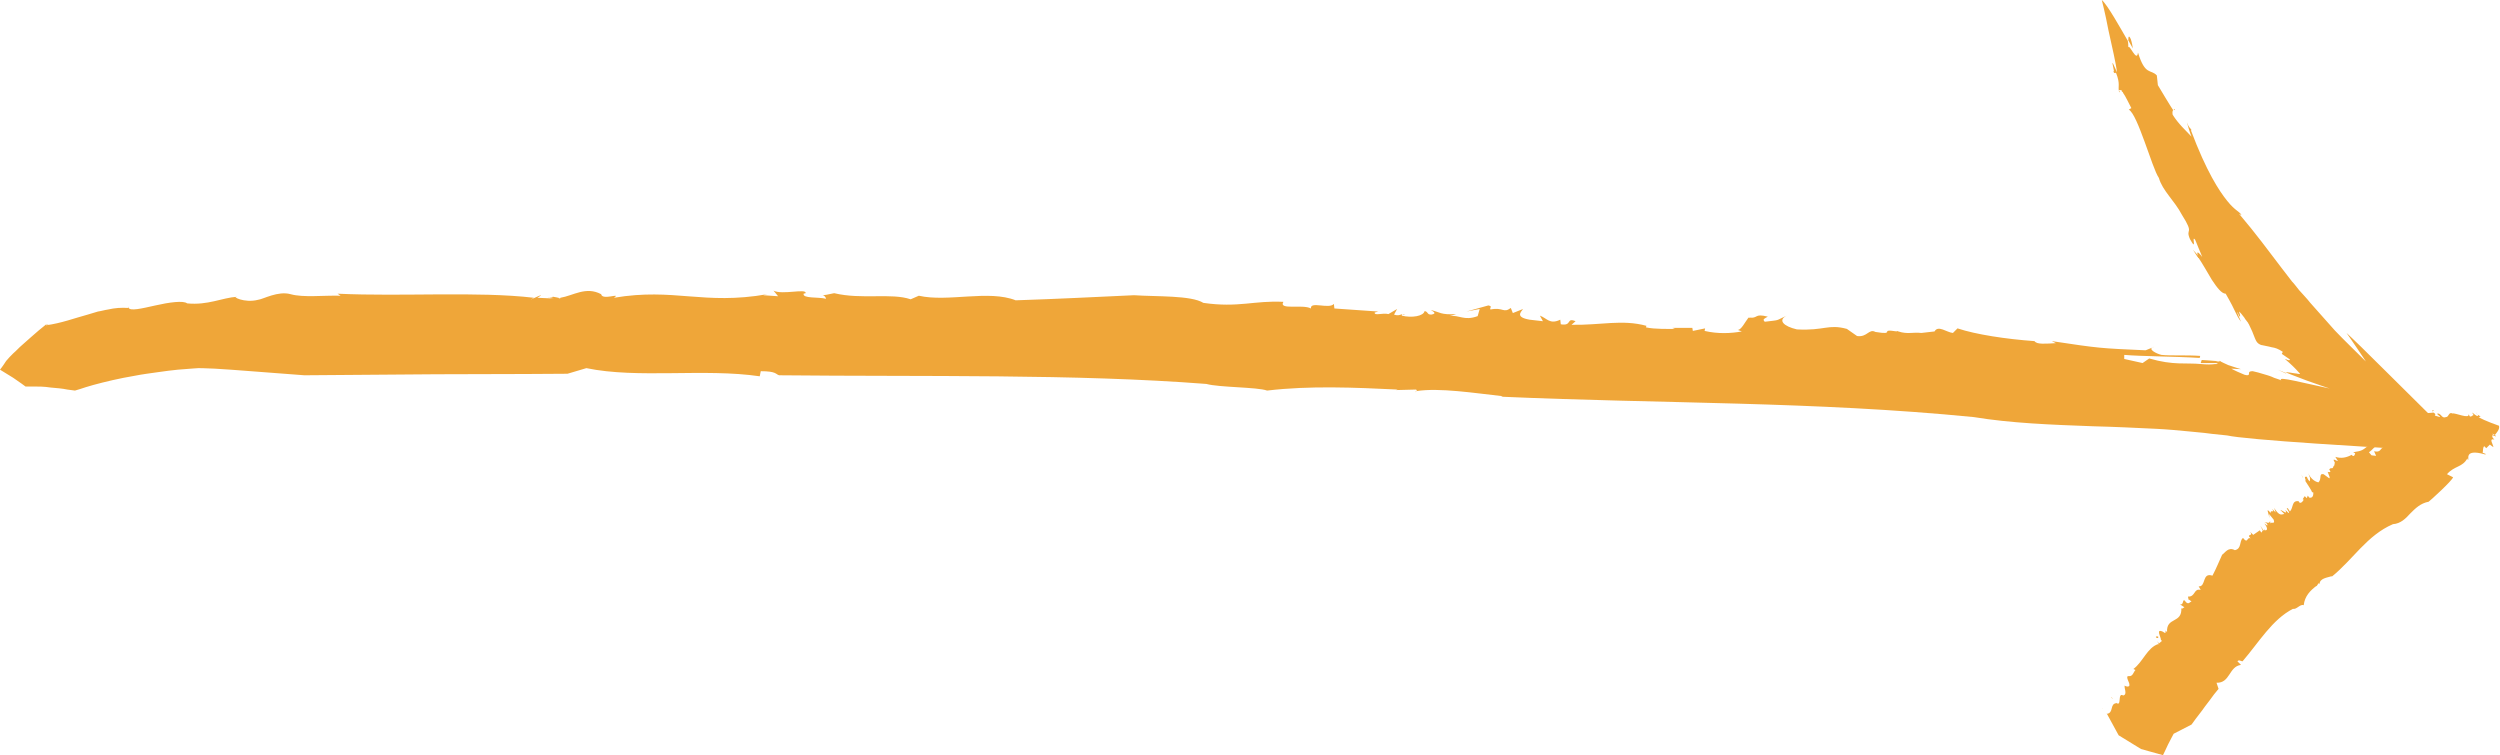<?xml version="1.0" encoding="UTF-8" standalone="no"?><svg xmlns="http://www.w3.org/2000/svg" xmlns:xlink="http://www.w3.org/1999/xlink" fill="#000000" height="148.1" preserveAspectRatio="xMidYMid meet" version="1" viewBox="5.0 5.1 490.3 148.1" width="490.3" zoomAndPan="magnify"><g fill="#efa639"><g id="change1_1"><path d="M166.2,63.2C165.9,63.2,165.8,63.3,166.2,63.2L166.2,63.2z" fill="inherit"/><path d="M348,67.7c0.1,0,0.1,0,0.2,0c0.1-0.2,0.3-0.4,0.4-0.5L348,67.7z" fill="inherit"/><path d="M377.2,70.3c0.1,0,0.1,0,0.2,0.1C377.4,70.3,377.4,70.2,377.2,70.3z" fill="inherit"/><path d="M280.6,66.7c-0.3,0-0.4,0-0.5,0.1C280.2,66.8,280.4,66.8,280.6,66.7z" fill="inherit"/><path d="M112.6,63.5c0,0,0.1,0,0.1,0c-0.1,0-0.2-0.1-0.3-0.1L112.6,63.5z" fill="inherit"/><path d="M113.2,63.2c0.6,0.2-0.2,0.3-0.5,0.3c0.7,0.3,1.4,0.3,2.1,0.2C114.8,63.4,113.5,63.4,113.2,63.2z" fill="inherit"/><path d="M14.2,68.9l0.3-0.2C14.3,68.7,14.2,68.8,14.2,68.9z" fill="inherit"/><path d="M282.9,81.9c-0.1,0-0.3,0-0.4,0.1C282.7,82,282.8,81.9,282.9,81.9z" fill="inherit"/><path d="M30.1,65.7l0.1-0.5C30.1,65.4,30,65.6,30.1,65.7z" fill="inherit"/><path d="M348.6,67.2l0.2-0.2C348.7,67.1,348.7,67.1,348.6,67.2z" fill="inherit"/><path d="M404.2,72.1c0,0.1,0.1,0.3,0.1,0.4c0,0,0.1,0,0.1,0L404.2,72.1z" fill="inherit"/><path d="M421.2,22.8c0,0-0.1,0.1-0.1,0.2l0.6,0.3C421.4,23,421.3,22.9,421.2,22.8z" fill="inherit"/><path d="M440.5,76.3c0-0.1,0.1-0.1,0.1-0.2c-0.1,0-0.2-0.1-0.3-0.1c-0.1,0-0.1,0-0.2,0c0,0-0.3,0-0.5-0.1 c-0.8-0.1-1.7-0.1-2.8-0.2l-0.2,0.6c0,0,1.1,0,2.2,0C440.2,76.3,440.5,76.3,440.5,76.3z" fill="inherit"/><path d="M465.2,70.4c0,0,1,1.4,2,2.9c0.9,1.3,1.8,2.7,1.8,2.7c-2.2-2.2-4.3-4.2-6.1-6.1c-1.7-1.9-3.3-3.7-4.8-5.4 c-0.7-0.9-1.5-1.7-2.2-2.5c-0.5-0.6-0.9-1.2-1.4-1.7c-0.7-0.9-1.3-1.7-2-2.6c-2.6-3.4-5-6.7-8.4-10.7l0.5,0.3 c-0.3-0.7-1.2-0.8-2.8-2.8c-0.8-1-1.8-2.4-3-4.6c-1.2-2.2-2.6-5.2-4.1-9.2l0.1-0.1c-0.3-0.5-0.5-0.4-0.9-1.5c0,0,0.2,0.7,0.4,1.4 c0.2,0.7,0.5,1.4,0.5,1.4c-1.2-1.3-2.5-2.4-3.7-4.3c-0.1-0.5,0-0.8,0.1-0.9c0,0-0.8-1.2-1.5-2.4c-0.7-1.2-1.5-2.5-1.5-2.5 l-0.2-1.9c-1.2-1.3-2.3,0.1-3.7-4.5c-0.2,2.1-1.7-1.8-1.9-1c0-0.3,0-0.9-0.1-1.3c-1.4-2.4-4-7.1-5.1-8c0,0,0.7,2.7,1.3,5.9 c0.7,3.1,1.5,6.7,1.7,8.3c-1.6-3.7-0.6-0.9-0.6,0l0.4,0.1c0.9,2.3,0.3,2.6,0.6,3.8c0.1,0,0.1-0.1,0.1-0.2l-0.2-0.1 c0.1-0.2,0.2-0.1,0.3-0.1c0.1-0.1,0.3-0.1,0.6,0.5l-0.1-0.1c0.6,0.8,1.3,2.4,1.7,3.1l-0.5,0.3c0.9,0.5,2,3.3,3.1,6.3 c1.1,3,2.1,6.1,2.8,7.1c0.7,2.5,3.1,4.5,4.5,7.2c2.6,4.1,0.6,2.5,1.6,4.8c1.5,2.7,0.2-0.9,1,0.1c0,0,0.4,0.9,0.7,1.7 c0.4,0.9,0.7,1.7,0.7,1.7c-1.3-1.7-0.9-0.5-0.9-0.1c0.9,1.3,1.9,3.1,2.8,4.6c1,1.5,1.9,2.7,2.7,2.7c2.2,3.8,1.9,4,3,5.5 c-0.2-0.6-0.8-1.7-0.7-1.9c0.7,1.7,0.6,0.6,0.3-0.1c0.3,0.2,0.6,0.6,0.9,1c0.2,0.2,0.3,0.5,0.5,0.7c0.1,0.1,0.2,0.3,0.3,0.4 c0.1,0.1,0.1,0.1,0.1,0.2l0.1,0.1c0.3,0.7,0.7,1.4,0.9,2c0.5,1.2,0.6,1.9,1.7,2.2l-0.4-0.1c0.8,0.2,1.6,0.3,2.3,0.5 c0.7,0.1,1.3,0.3,2.2,0.9c0,0-0.2,0.4-0.2,0.4l1.6,1.1c0,0.4-0.8-0.1-1-0.1c1.2,1,2.1,1.9,2.8,2.7c0.6,0.5-0.5,0.1-1,0.1 c-0.6-0.1-1.1-0.2-1.7-0.2c0,0,1.9,0.8,4.1,1.6c2.2,0.8,4.6,1.6,4.6,1.6c-1.9-0.4-4.5-1-6.8-1.5c-1.9-0.4-3.2-0.6-2.7-0.1 c0,0-0.7-0.3-1.4-0.5c-0.6-0.3-1.3-0.5-1.3-0.5c-1.6-0.5-2.4-0.7-2.9-0.8c-0.5,0-0.6,0.1-0.7,0.2c-0.1,0.3,0.2,0.8-0.9,0.5 c0,0-0.7-0.3-1.4-0.6c-0.7-0.3-1.2-0.6-1.2-0.6l1.9,0.1c-1.1-0.3-1.8-0.6-2.5-0.8c-0.6-0.3-1.2-0.5-1.8-0.9c0,0,0,0,0,0 c0.1,0,0.1,0.1,0.2,0.2l-0.2,0c0,0.1-0.1,0.2-0.2,0.3c-0.1,0-0.1,0.1-0.2,0.1c0,0-0.1,0-0.1,0.1c-0.1,0-0.2,0-0.3,0 c-0.7,0.1-1.6,0.1-2.7,0c-3-0.3-5.4,0.3-10.2-1.1l-1.3,0.9l-3.6-0.8l0-0.8c3.5,0.3,10.2,0.3,14.8,0.6l0.1-0.4 c-2.7-0.2-5.8,0-7.6-0.2c-0.9-0.2-3-1.2-1.4-1.6l-1.7,0.7c-9-0.4-9.1-0.4-18.4-1.8l0.8,0.4c-1.9,0.1-3.8,0.3-4.2-0.4 c-5.6-0.4-11.5-1.3-15.1-2.5l-0.9,0.9c-1.2-0.1-2.9-1.6-3.6-0.3l-2.6,0.3c-1.6-0.2-2.7,0.3-4.5-0.3v0l0,0c-0.1,0-0.2-0.1-0.3-0.1 c0,0,0,0.1,0,0.1c-3.7-0.6,0,0.8-4.2,0.1c-1.3-0.7-1.6,1.1-3.6,0.8l-2-1.4c-3.7-1-4.4,0.4-9.8,0.1c-2.6-0.6-3.8-1.8-2-2.7 c-2.4,1.1-1.1,0.8-4.3,1.2c-0.5-0.5-0.1-0.6,0.6-1c-2.8-0.7-1.7,0.4-3.8,0.2c-0.7,0.9-1.4,2.4-2.1,2.4l0.8,0.3 c-2.2,0.4-4.7,0.5-7.3-0.1l0.1-0.5L337,70l-0.1-0.6l-3.9,0l0.5,0.2c-0.9,0-4,0.1-5.7-0.3l0.1-0.3c-4.8-1.3-8.9-0.1-14.7-0.2 l0.8-0.7c-1.9-0.8-0.6,1-2.9,0.6l-0.1-0.9c-2.1,1-2.6-0.3-4-0.8l0.6,1.1l-2.6-0.3c-2.9-0.5-1.7-1.5-1.3-2.1l-2,0.8l-0.4-1 c-1.5,1.1-1.4-0.2-4,0.3c-0.2-0.4,0.5-0.6-0.4-0.8l-4.3,1.2l2.6-0.5l-0.4,1.4c-2.7,1-3.6-0.3-5.5,0l1.3-0.4 c-3.1,0.2-3.2-0.4-5-0.8c0.5,0.3,1.3,0.7,0.1,0.9c-0.9,0-0.5-0.5-1.3-0.7c-0.2,1-2.5,1.4-4.5,0.9c0-0.1,0.1-0.3,0.2-0.3 c-0.5,0.1-0.8,0.4-1.7,0.1l0.6-1.1l-1.7,1c-1.1-0.3-2.8,0.4-2.7-0.3l0.7-0.2l-8.6-0.6l-0.1-0.9c-0.9,1.1-4.7-0.6-4.5,0.9 c-1.6-0.9-6.4,0.4-5.4-1.3c-5.7-0.3-8.8,1.2-15.7,0.2c-2.4-1.5-9.2-1.2-13.6-1.5c-8.7,0.4-14.3,0.7-23.2,1 c-5.3-2.1-13.3,0.4-19-0.9l-1.6,0.7c-3.8-1.3-9.6,0.1-15-1.2c-1.3,0.3-2,0.4-2.3,0.4c0.2,0,0.6,0.2,0.7,0.7c-1.5-0.4-4.6,0-4.4-1 l0.4-0.1c0.2-1-4.6,0.4-6.3-0.5l0.9,1.1l-2.9-0.2l0.8-0.2c-12.6,2.2-18.2-1.3-30.1,0.7c1.6-1.1-2.3,0.6-2.5-0.7 c-3-1.6-5.5,0.3-8,0.7c0,0.1,0,0.1-0.2,0.2l-4.3-0.2c2.6-1.6-3.1,1.3-0.7,0c-11.1-1.3-25.7-0.2-38.5-0.8l0.6,0.4 c-3.3-0.1-7.3,0.4-9.8-0.3c-2.5-0.7-5.4,1-6.4,1.1c-2.7,0.7-5.3-0.7-4.1-0.6c-3,0.2-5.7,1.7-9.8,1.3c-0.7-0.6-3.6-0.2-6.2,0.4 c-2.7,0.6-5.1,1.2-5.3,0.4l0,0.1c-1.4-0.1-2.7,0-4,0.3c-0.7,0.1-1.3,0.3-2,0.4c-0.6,0.2-1.3,0.4-2,0.6c-2.6,0.7-5.2,1.7-8.2,2.1 c0,0,0.1-0.1,0.2-0.3c0,0-0.6,0.5-1.6,1.3c-0.9,0.8-2.1,1.8-3.3,2.9c-0.6,0.5-1.1,1.1-1.7,1.6c-0.5,0.5-1,1-1.4,1.5 C5.5,77,5,77.6,5,77.6s1.3,0.8,2.6,1.6C8.8,80,10,80.9,10,80.9s0.2,0,0.4,0c0.3,0,0.7,0,1.1,0c0.9,0,2.2,0,3.4,0.2 c1.2,0.1,2.4,0.2,3.3,0.4c0.9,0.1,1.5,0.2,1.5,0.2s0.3-0.1,1-0.3c0.6-0.2,1.5-0.5,2.6-0.8c2.2-0.6,5.1-1.3,8.1-1.8 c1.5-0.3,3.1-0.5,4.5-0.7c1.5-0.2,2.8-0.4,4-0.5c2.4-0.2,4-0.3,4-0.3s1.3,0,3.2,0.1c1.9,0.1,4.5,0.3,7.1,0.5 c5.3,0.4,10.5,0.8,10.5,0.8s12.9-0.1,25.8-0.2c12.9,0,25.8-0.1,25.8-0.1l3.7-1.1c10.1,2.1,23.1,0,34,1.6l0.2-1 c3.1,0,2.9,0.6,3.6,0.8c28.6,0.3,58.1-0.3,83.8,1.7c2.5,0.7,10,0.6,11.9,1.3c8.4-1,17.2-0.6,25.6-0.2l-0.3,0.1l3.9-0.1 c0.2,0.1,0.2,0.2,0.1,0.3c4.5-0.7,11.4,0.4,16.9,1l-0.3,0.1c31.7,1.4,61.3,0.9,92.7,4c7.3,1.2,15.2,1.5,23.4,1.8 c4.1,0.1,8.3,0.3,12.4,0.5c2.1,0.1,4.2,0.3,6.3,0.5l3.1,0.3l1.6,0.2l2.9,0.3c1.7,0.4,8.5,1,17.5,1.6c8.9,0.6,20,1.3,29.8,1.8 c-5.9-5.8-11.4-11.2-15.7-15.5C469.2,74.2,466.2,71.3,465.2,70.4z" fill="inherit"/><path d="M431.3,26.6l0.1,0.1C431.7,26.5,431.5,26.4,431.3,26.6z" fill="inherit"/><path d="M453.2,78.3c0.1,0,0.1,0,0.2,0l-1.7-0.7L453.2,78.3z" fill="inherit"/><path d="M435.1,54.1c1.1,1.8,1.2,1.8,1.2,1.4C435.8,54.9,435.4,54.4,435.1,54.1z" fill="inherit"/><path d="M422.9,12.8c-0.4-0.9-0.5-0.5-0.5,0.2c0.5,0.9,0.9,1.6,0.9,1.6C423.2,14,423.1,13.4,422.9,12.8z" fill="inherit"/><path d="M419.9,19.2l-0.5-0.1C419.8,19.6,419.9,19.5,419.9,19.2z" fill="inherit"/></g><g id="change1_2"><path d="M433.7,122.3C433.6,122.3,433.7,122.4,433.7,122.3L433.7,122.3z" fill="inherit"/><path d="M456.7,98.9C456.7,98.9,456.7,98.8,456.7,98.9c-0.1-0.2-0.2-0.3-0.2-0.5L456.7,98.9z" fill="inherit"/><path d="M461.6,96.5C461.6,96.5,461.6,96.5,461.6,96.5C461.6,96.4,461.5,96.3,461.6,96.5z" fill="inherit"/><path d="M448.7,108.2c0,0,0,0.1,0,0.1C448.7,108.3,448.7,108.3,448.7,108.2z" fill="inherit"/><path d="M427.9,130.2C427.9,130.2,427.9,130.1,427.9,130.2c0,0-0.1,0-0.1-0.1L427.9,130.2z" fill="inherit"/><path d="M427.7,129.9c0.2,0,0.2,0.2,0.2,0.3c0.3,0.1,0.4,0,0.4-0.2C428.1,129.8,427.9,130,427.7,129.9z" fill="inherit"/><path d="M417.4,144.1l-0.1-0.1C417.4,144,417.4,144.1,417.4,144.1z" fill="inherit"/><path d="M459.2,119.1c0,0,0,0.1,0,0.1C459.2,119.2,459.2,119.1,459.2,119.1z" fill="inherit"/><path d="M419.4,142.1l-0.4-0.3C419.1,142,419.3,142.1,419.4,142.1z" fill="inherit"/><path d="M456.5,98.4l-0.1-0.2C456.4,98.3,456.4,98.3,456.5,98.4z" fill="inherit"/><path d="M465.6,93.7c0.1,0.1,0.2,0.2,0.2,0.3c0,0,0,0,0,0L465.6,93.7z" fill="inherit"/><path d="M489.9,86.2c0,0-0.1-0.1-0.1-0.2l0.1,0.3C489.9,86.3,489.9,86.3,489.9,86.2z" fill="inherit"/><path d="M472.2,91.4c0,0,0-0.1-0.1-0.2c-0.2-0.1-0.5,0.1-0.7,0.3l0.3,0.5L472.2,91.4z" fill="inherit"/><path d="M486.1,98.7l-1.2-0.6c1.5-1.7,3-1.3,4-3.1l0.1,0.3c0.4,0.1-1-2.3,3.3-1.1l0.1,0.1c0.1-0.1-0.1-0.3,0.3-0.1 l-0.8-0.3c0.1-0.4,0-1,0.3-1.3c0.1,0.1,0.3,0.3,0.4,0.4l0.7-0.7l0.7,0.5c0-0.5-1-1.8,0.2-1.5c-0.9-0.8,0-0.8-0.4-1.2 c0.1,0.1,0.3,0.2,0.5,0.3c0.3-0.4,1-1.1,0.8-1.8c0,0-2.9-1-4-1.7c0.8-0.1,0.1-0.2-0.2-0.5l0.1,0.3c-0.5,0-0.9-0.6-1.2-0.7 c0,0,0.1,0.1,0.1,0.2l0-0.1c0.1,0.1,0.1,0.2,0.1,0.2c0.1,0.1,0.1,0.2,0,0.3l0-0.1c-0.1,0.2-0.4,0.3-0.6,0.3l-0.3-0.5 c0.4,1.1-2.7-0.3-3.1-0.1c-0.8-0.4-0.7,0.7-1.3,0.7c-0.8,0.3-0.8-0.5-1.5-0.7c-0.7,0,0.5,0.5,0.3,0.7l-1-0.3 c0.3-0.3-0.1-0.5-0.3-0.6c-0.5,0.2-1.9-0.2-1.3,0.9c-0.9-0.1-1.2-0.5-1.5-0.3c0.2,0.1,0.5,0.2,0.6,0.4c-0.5-0.3,0,0.2,0.1,0.2 c-0.1,0.7-3.2-0.4-2.5,0.7l-0.1-0.2c0.5,0.9,1.2,1.5,1.2,2.2l-0.4-0.2l0,0.5c-0.4-0.1-0.4-0.4-0.5-0.5c-0.2,0.7-1.1,0.7-1.7,0.9 l2.1,1.8c-0.8-0.2-2.3-0.7-1.9,0.1l-0.8-0.5c-1.9-0.8-0.2,1-0.8,0.9l-1-0.5l0.4-0.3c-0.7-0.1-1.1-0.2-1.8-0.5l0,0 c0,0,0.1,0,0.1,0.1l0,0.1c0.2,0.4,0.2,0.9-0.1,1.1c-0.5,0.2-0.4,1-1.7,0.7l0.4,0.9l-0.9-0.1l-0.5-0.6c0.5-0.3,1.3-1.3,2-1.8 l-0.2-0.3c-0.4,0.3-0.6,0.9-0.9,1c-0.2,0-1-0.5-1.1-1.1l0.2,0.8c-1.3,1-1.2,1.1-3.1,1.4l0.4,0.2c-0.1,0.4-0.3,0.8-0.7,0.3 c-0.9,0.5-2,0.8-3.2,0.4l0.5,0.8c-0.2,0.1-1.3-0.8-0.6,0.3l-0.1,0.6c-0.3,0.1-0.1,0.7-0.7,0.5l0,0l0,0c0,0-0.1,0-0.1,0 c0,0,0,0,0.1,0.1c-0.8,0.1,0.5,0.7-0.4,0.7c-0.6-0.4,0.5,1.1,0.1,1.2l-1.1-0.8c-1-0.2-0.3,0.9-1,1.6c-0.7-0.1-1.6-0.8-2-1.8 c0.4,1.2,0.4,0.7,0.3,1.6c-0.4-0.3-0.4-0.5-0.6-0.9c-0.8-0.1,0,0.6-0.3,0.8c0.5,0.8,1.4,2.1,1.3,2.2l0.3,0.1c0,0.7-0.2,1.1-0.8,1 l-0.3-0.4l-0.2,0.5l-0.4-0.4l-0.4,0.6l0.2,0.1c-0.1,0.2-0.4,0.7-0.8,0.6l-0.2-0.3c-1.4-0.2-1,1.3-1.7,2l-0.4-0.6 c-0.7-0.3,0.6,0.9,0.1,0.9l-0.6-0.6c0.5,1.1-0.5,0.1-1,0l0.8,0.8l-0.5,0.1c-0.6,0.1-1.2-0.8-1.5-1.3l0.3,0.9l-0.7-0.7 c0.6,1-0.3,0-0.3,0.8c-0.3-0.3-0.3-0.5-0.6-0.5l0.4,1.5l-0.1-0.8l0.9,1.1c0.4,1.1-0.6,0.3-0.6,0.8l-0.1-0.5 c-0.2,0.6-0.6,0.2-1.1,0.2c0.3,0.1,0.6,0.3,0.6,0.6c-0.1,0.2-0.4-0.3-0.6-0.3c0.6,0.7,0.7,1.4,0.1,1.3c-0.1-0.1-0.2-0.2-0.2-0.3 c0,0.2,0.2,0.4-0.1,0.3l-0.6-0.9l0.5,1c-0.3-0.1,0,0.7-0.5,0.1l-0.1-0.2l-1.3,0.9l-0.6-0.6c0.7,1-0.9,0.3,0.1,1.3 c-0.8-0.4-0.5,1.2-1.5-0.1c-0.8,0.6-0.2,2.1-1.6,2.4c-1.3-0.7-1.9,0.5-2.5,0.9c-0.7,1.5-1.1,2.6-1.9,4.1c-2.1-0.7-1.2,2.2-2.7,2.1 l0.4,0.7c-1.4-0.4-1,1.4-2.5,1.3c0.1,0.4,0.1,0.6,0.1,0.6c0.1,0,0.2,0,0.6,0.4c-0.4,0-0.5,0.7-1.2,0l0-0.1 c-0.7-0.7-0.2,0.9-1.1,0.6l0.9,0.6l-0.5,0.3l-0.1-0.2c0.2,3.2-3,1.7-2.8,4.8c-0.7-1,0.2,0.7-0.8-0.1c-1.5-0.7-0.4,1-0.4,1.6 c0,0,0.1,0.1,0.2,0.2l-0.6,0.5c-0.9-1.4,0.6,1.3-0.1,0.1c-2.2,0.7-3,3.5-4.9,4.9l0.4,0.2c-0.4,0.4-0.5,1.3-1.3,1.2 c-0.8-0.1,0.2,1.4,0.1,1.6c0.2,0.8-1.1,0.3-0.9,0.2c-0.2,0.5,0.6,1.8-0.3,2c-1.2-0.7-0.2,2.4-1.4,1.4l0.1,0.1 c-1.4,0.1-0.5,1.9-1.9,2.1c0,0-0.1-0.1-0.1-0.2l2.4,4.4l4.4,2.7l4.3,1.2c0,0,0.5-1,1-2.1c0.5-1,1.1-2.1,1.1-2.1l3.5-1.8 c0,0,0.3-0.4,0.8-1.1c0.5-0.7,1.2-1.5,1.8-2.4c0.7-0.9,1.3-1.7,1.8-2.4c0.5-0.6,0.9-1.1,0.9-1.1l-0.4-1.2c2.7,0.1,2.4-3.2,4.8-3.5 l-0.7-0.7c0.3-0.4,0.7,0,1,0c3.2-3.7,5.8-8.2,9.9-10.3c0.7,0.2,1.4-1,2.1-0.7c0.2-1.8,1.3-2.9,2.5-3.8l0,0.1l0.4-0.6 c0.1,0,0.2,0.1,0.2,0.2c0-1.2,1.5-1.3,2.4-1.6l0,0.1c4.2-3.4,6.9-8.1,12-10.3c1.5-0.1,2.5-1.1,3.4-2.1c1-1,2-2,3.6-2.3 C481.6,103.3,485.9,99.4,486.1,98.7z" fill="inherit"/><path d="M492.4,92.9L492.4,92.9C492.6,93.2,492.6,93.1,492.4,92.9z" fill="inherit"/><path d="M475.9 90.3L475.9 90.3 475.5 89.9z" fill="inherit"/><path d="M482.3,85.5c-0.4,0.1-0.3,0.2-0.2,0.3C482.2,85.7,482.3,85.6,482.3,85.5z" fill="inherit"/><path d="M494.4,90.7c0.2-0.1,0-0.2-0.3-0.4c-0.1,0.1-0.2,0.2-0.2,0.2C494,90.5,494.3,90.6,494.4,90.7z" fill="inherit"/><path d="M490.7,86.3l-0.1-0.3C490.6,86.1,490.6,86.2,490.7,86.3z" fill="inherit"/></g></g></svg>